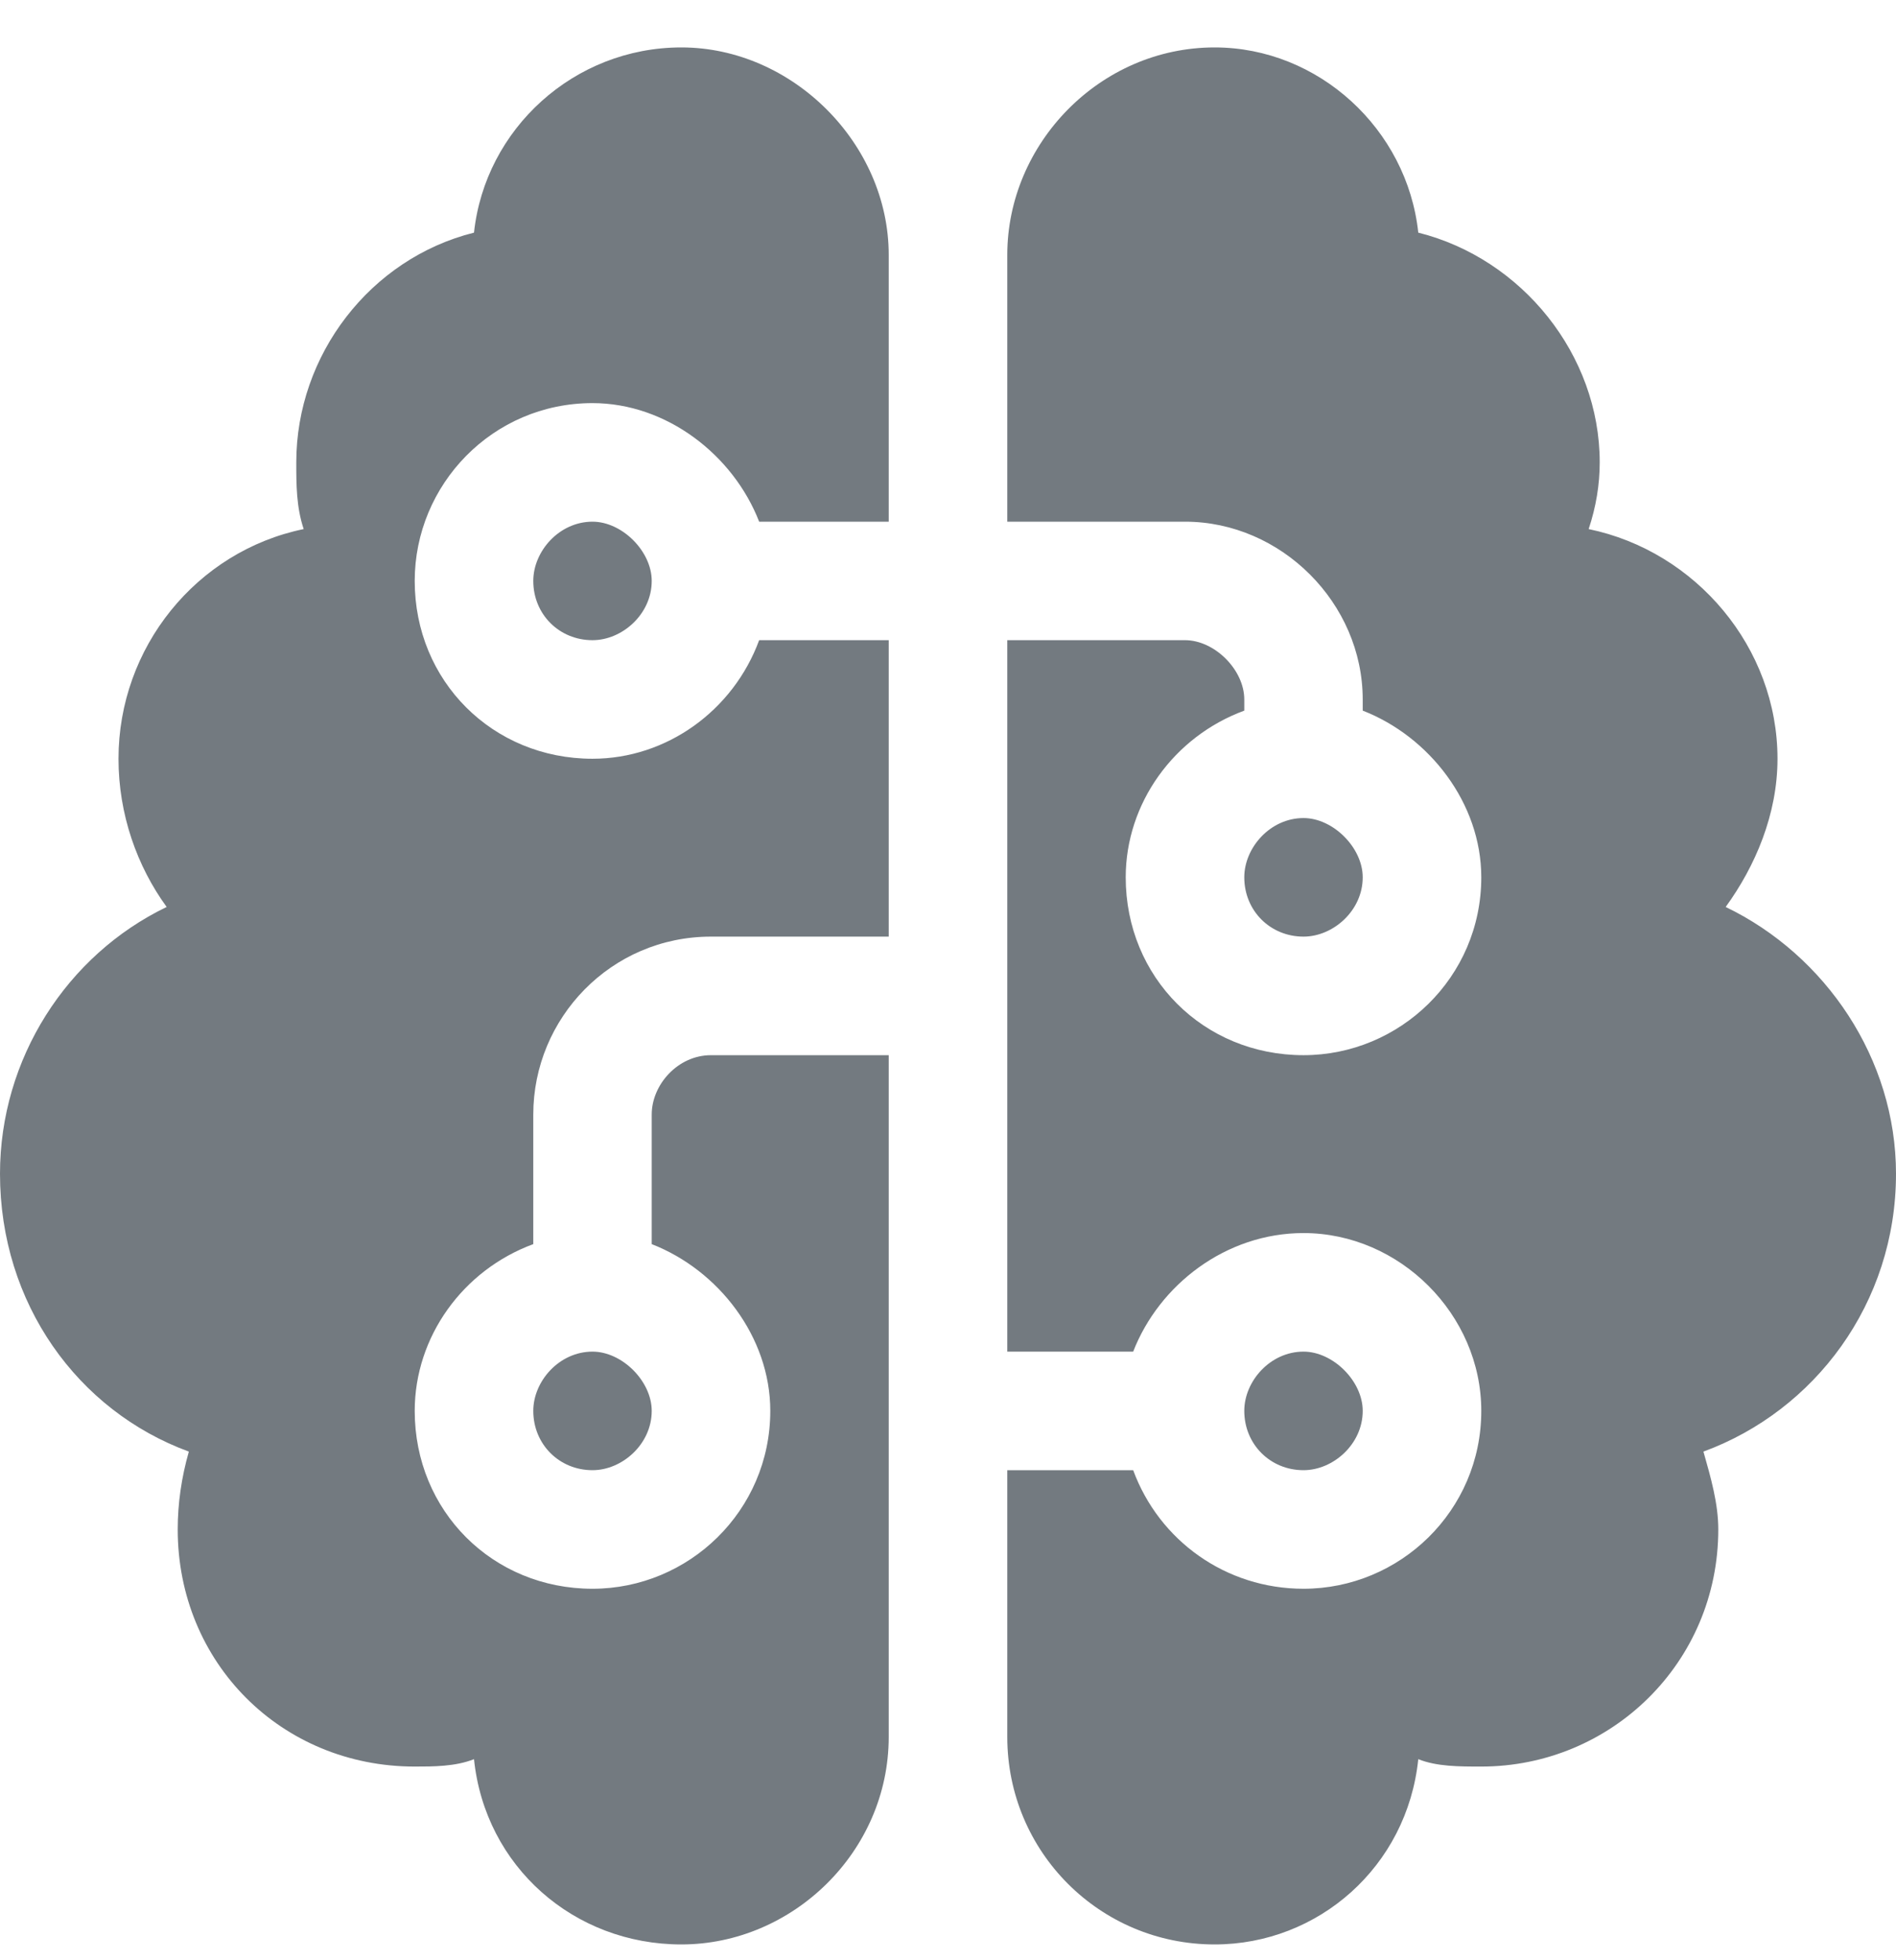 <svg width="30" height="31" viewBox="0 0 30 31" fill="none" xmlns="http://www.w3.org/2000/svg">
<g clip-path="url(#clip0_169_4175)">
<path d="M14.062 4.031V8.25H12.012C11.602 7.195 10.547 6.375 9.375 6.375C7.793 6.375 6.562 7.664 6.562 9.187C6.562 10.769 7.793 11.999 9.375 11.999C10.547 11.999 11.602 11.238 12.012 10.124H14.062V14.812H11.25C9.668 14.812 8.438 16.101 8.438 17.625V19.675C7.324 20.085 6.562 21.14 6.562 22.312C6.562 23.894 7.793 25.125 9.375 25.125C10.898 25.125 12.188 23.894 12.188 22.312C12.188 21.14 11.367 20.085 10.312 19.675V17.625C10.312 17.156 10.723 16.687 11.25 16.687H14.062V27.468C14.062 29.285 12.539 30.75 10.781 30.75C9.082 30.75 7.676 29.519 7.5 27.82C7.207 27.937 6.855 27.937 6.562 27.937C4.453 27.937 2.812 26.296 2.812 24.187C2.812 23.777 2.871 23.367 2.988 22.956C1.23 22.312 0 20.613 0 18.562C0 16.746 1.055 15.105 2.637 14.343C2.168 13.699 1.875 12.878 1.875 11.999C1.875 10.242 3.105 8.718 4.805 8.367C4.688 8.015 4.688 7.664 4.688 7.312C4.688 5.613 5.859 4.089 7.5 3.679C7.676 2.039 9.082 0.75 10.781 0.75C12.539 0.75 14.062 2.273 14.062 4.031ZM15.938 10.124H18.75C19.219 10.124 19.688 10.593 19.688 11.062V11.238C18.574 11.648 17.812 12.703 17.812 13.874C17.812 15.457 19.043 16.687 20.625 16.687C22.148 16.687 23.438 15.457 23.438 13.874C23.438 12.703 22.617 11.648 21.562 11.238V11.062C21.562 9.539 20.273 8.25 18.75 8.25H15.938V4.031C15.938 2.273 17.402 0.75 19.219 0.75C20.859 0.75 22.266 2.039 22.441 3.679C24.082 4.089 25.312 5.613 25.312 7.312C25.312 7.664 25.254 8.015 25.137 8.367C26.836 8.718 28.125 10.242 28.125 11.999C28.125 12.878 27.773 13.699 27.305 14.343C28.887 15.105 30 16.746 30 18.562C30 20.613 28.711 22.312 26.953 22.956C27.07 23.367 27.188 23.777 27.188 24.187C27.188 26.296 25.488 27.937 23.438 27.937C23.086 27.937 22.734 27.937 22.441 27.82C22.266 29.519 20.859 30.75 19.219 30.75C17.402 30.75 15.938 29.285 15.938 27.468V23.25H17.93C18.34 24.363 19.395 25.125 20.625 25.125C22.148 25.125 23.438 23.894 23.438 22.312C23.438 20.789 22.148 19.5 20.625 19.5C19.395 19.5 18.34 20.32 17.93 21.375H15.938V10.124ZM8.438 9.187C8.438 8.718 8.848 8.25 9.375 8.25C9.844 8.25 10.312 8.718 10.312 9.187C10.312 9.714 9.844 10.124 9.375 10.124C8.848 10.124 8.438 9.714 8.438 9.187ZM20.625 12.937C21.094 12.937 21.562 13.406 21.562 13.874C21.562 14.402 21.094 14.812 20.625 14.812C20.098 14.812 19.688 14.402 19.688 13.874C19.688 13.406 20.098 12.937 20.625 12.937ZM8.438 22.312C8.438 21.843 8.848 21.375 9.375 21.375C9.844 21.375 10.312 21.843 10.312 22.312C10.312 22.839 9.844 23.25 9.375 23.25C8.848 23.25 8.438 22.839 8.438 22.312ZM19.688 22.312C19.688 21.843 20.098 21.375 20.625 21.375C21.094 21.375 21.562 21.843 21.562 22.312C21.562 22.839 21.094 23.25 20.625 23.25C20.098 23.25 19.688 22.839 19.688 22.312Z" fill="#737A80"/>
</g>
<defs>
<clipPath id="clip0_169_4175">
<rect width="30" height="31" fill="white"/>
</clipPath>
</defs>
</svg>
